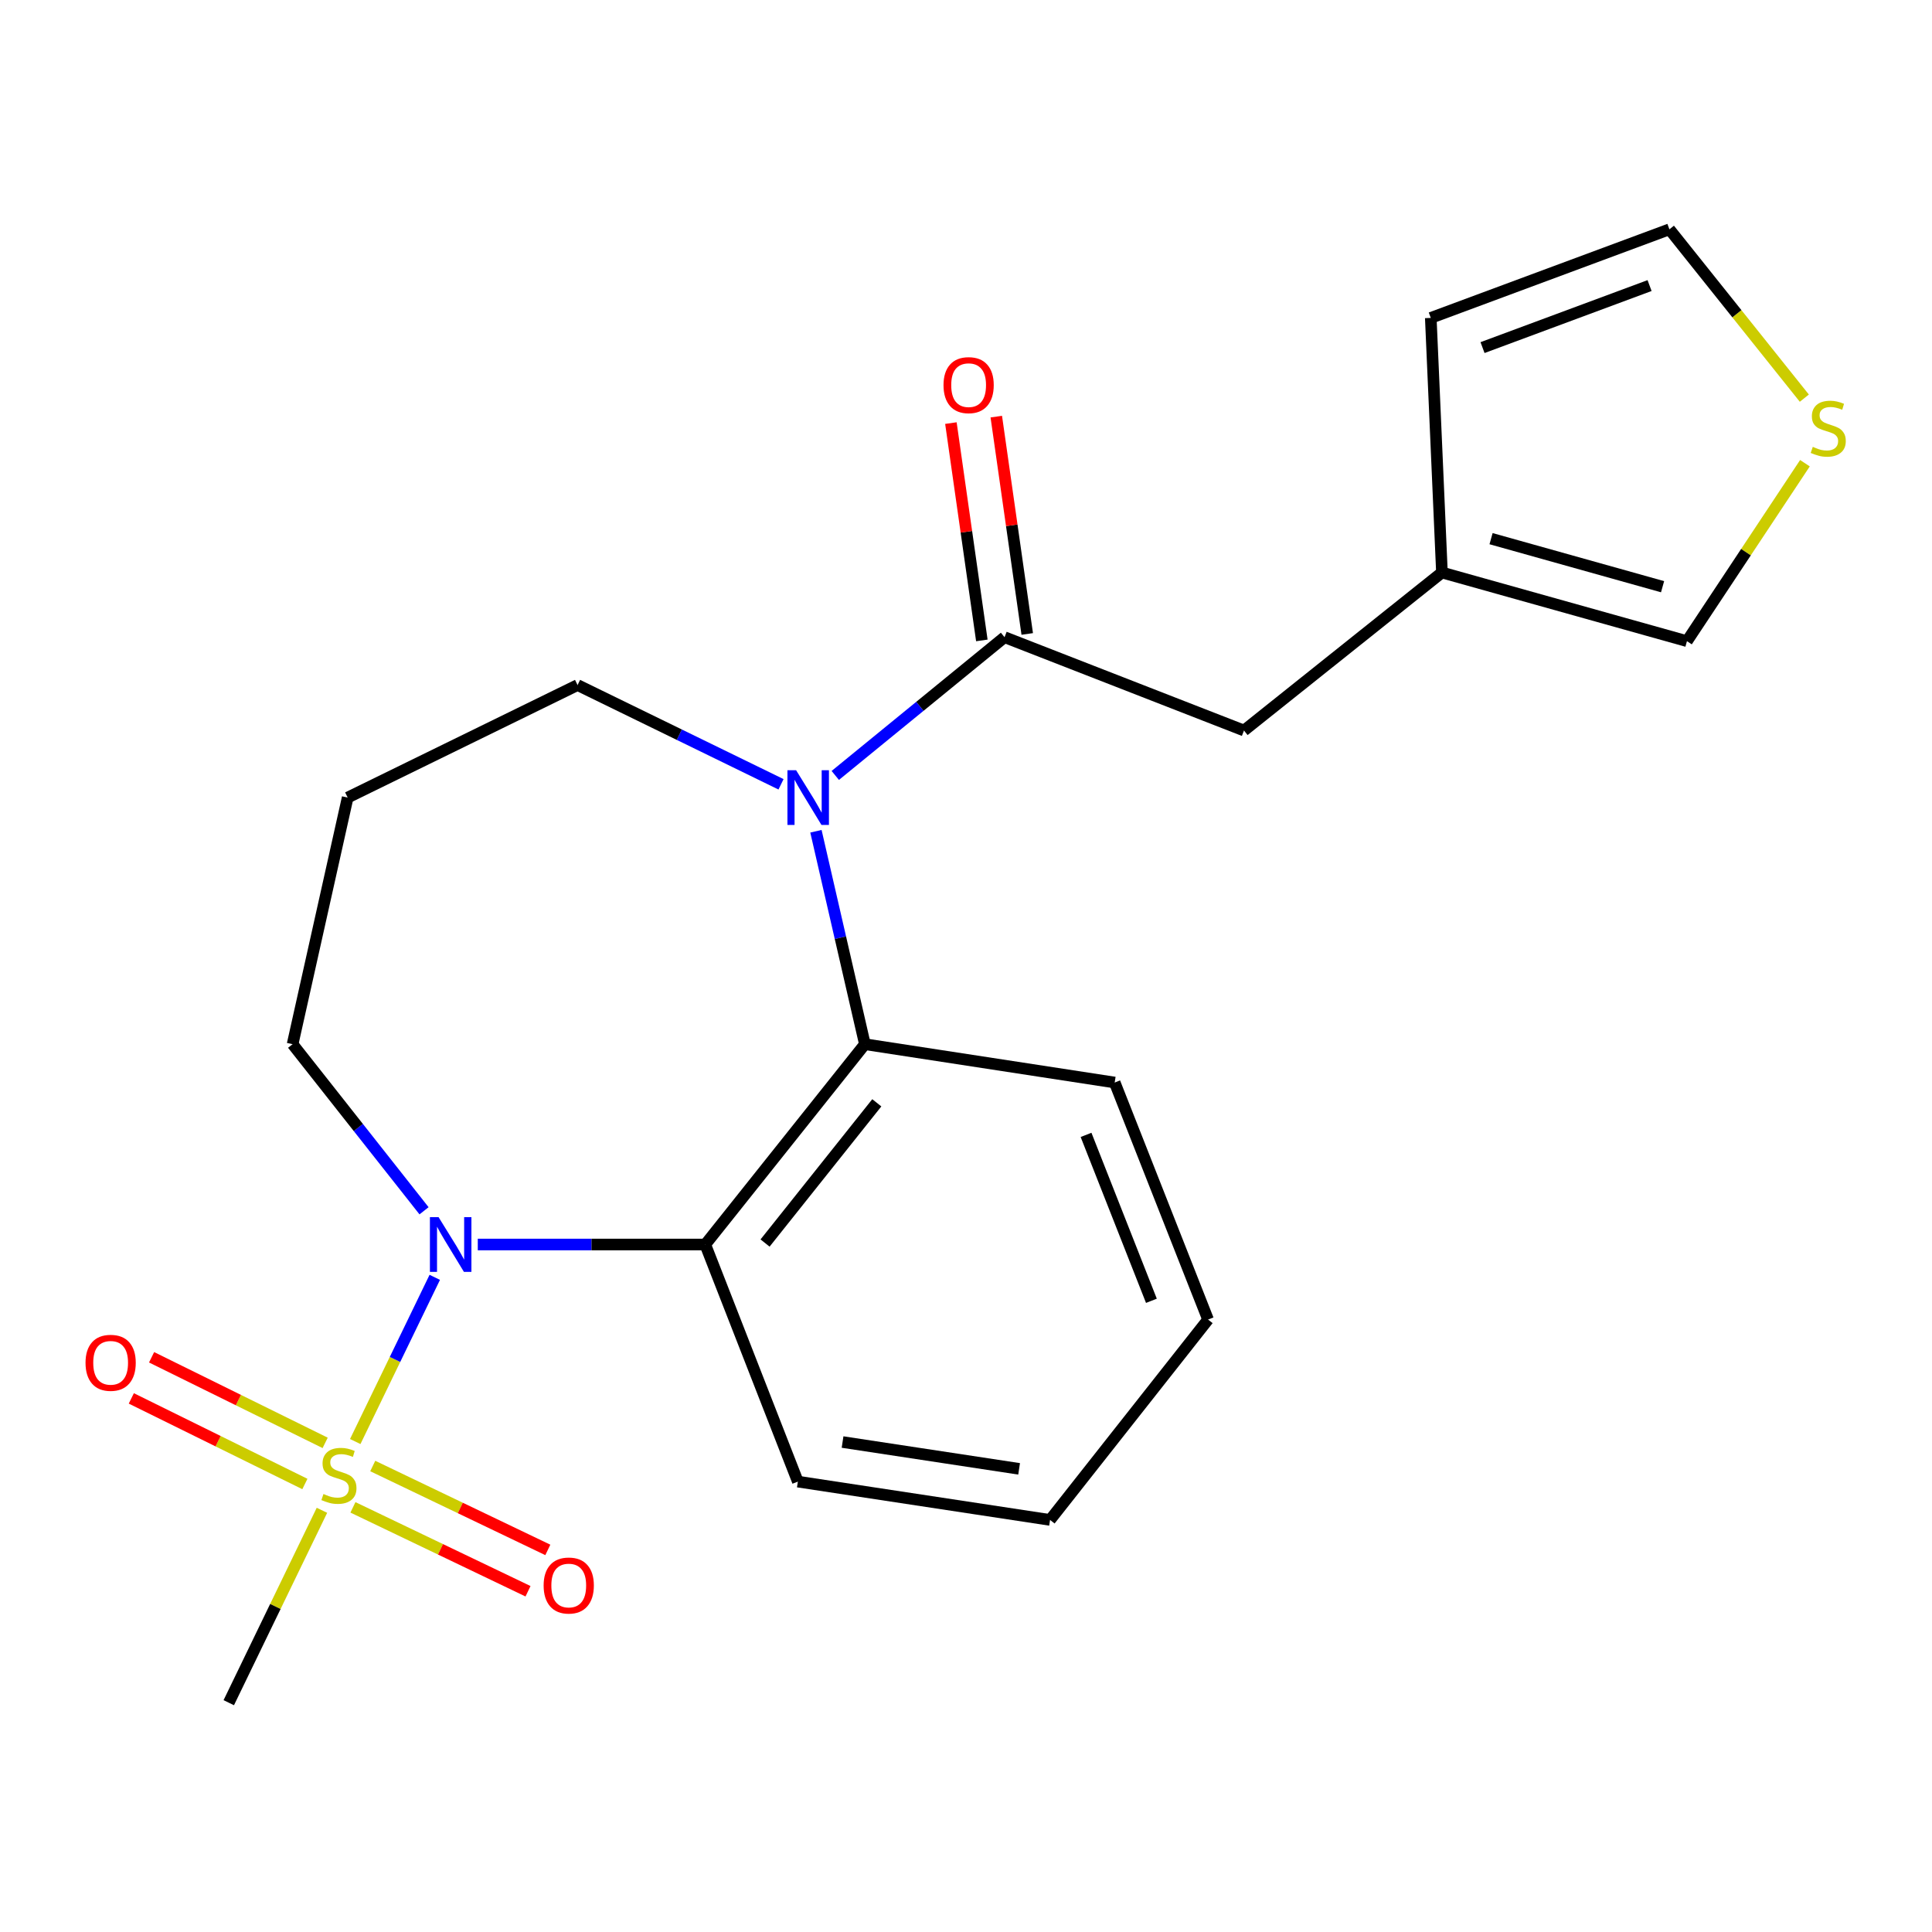 <?xml version='1.0' encoding='iso-8859-1'?>
<svg version='1.1' baseProfile='full'
              xmlns='http://www.w3.org/2000/svg'
                      xmlns:rdkit='http://www.rdkit.org/xml'
                      xmlns:xlink='http://www.w3.org/1999/xlink'
                  xml:space='preserve'
width='1000px' height='1000px' viewBox='0 0 1000 1000'>
<!-- END OF HEADER -->
<rect style='opacity:1.0;fill:#FFFFFF;stroke:none' width='1000' height='1000' x='0' y='0'> </rect>
<path class='bond-0' d='M 183.874,746.136 L 204.454,703.644' style='fill:none;fill-rule:evenodd;stroke:#CCCC00;stroke-width:6px;stroke-linecap:butt;stroke-linejoin:miter;stroke-opacity:1' />
<path class='bond-0' d='M 204.454,703.644 L 225.034,661.152' style='fill:none;fill-rule:evenodd;stroke:#0000FF;stroke-width:6px;stroke-linecap:butt;stroke-linejoin:miter;stroke-opacity:1' />
<path class='bond-5' d='M 182.679,780.205 L 227.989,801.918' style='fill:none;fill-rule:evenodd;stroke:#CCCC00;stroke-width:6px;stroke-linecap:butt;stroke-linejoin:miter;stroke-opacity:1' />
<path class='bond-5' d='M 227.989,801.918 L 273.3,823.632' style='fill:none;fill-rule:evenodd;stroke:#FF0000;stroke-width:6px;stroke-linecap:butt;stroke-linejoin:miter;stroke-opacity:1' />
<path class='bond-5' d='M 192.934,758.805 L 238.244,780.519' style='fill:none;fill-rule:evenodd;stroke:#CCCC00;stroke-width:6px;stroke-linecap:butt;stroke-linejoin:miter;stroke-opacity:1' />
<path class='bond-5' d='M 238.244,780.519 L 283.555,802.232' style='fill:none;fill-rule:evenodd;stroke:#FF0000;stroke-width:6px;stroke-linecap:butt;stroke-linejoin:miter;stroke-opacity:1' />
<path class='bond-6' d='M 168.303,746.83 L 123.383,724.678' style='fill:none;fill-rule:evenodd;stroke:#CCCC00;stroke-width:6px;stroke-linecap:butt;stroke-linejoin:miter;stroke-opacity:1' />
<path class='bond-6' d='M 123.383,724.678 L 78.464,702.527' style='fill:none;fill-rule:evenodd;stroke:#FF0000;stroke-width:6px;stroke-linecap:butt;stroke-linejoin:miter;stroke-opacity:1' />
<path class='bond-6' d='M 157.807,768.113 L 112.888,745.961' style='fill:none;fill-rule:evenodd;stroke:#CCCC00;stroke-width:6px;stroke-linecap:butt;stroke-linejoin:miter;stroke-opacity:1' />
<path class='bond-6' d='M 112.888,745.961 L 67.968,723.81' style='fill:none;fill-rule:evenodd;stroke:#FF0000;stroke-width:6px;stroke-linecap:butt;stroke-linejoin:miter;stroke-opacity:1' />
<path class='bond-16' d='M 166.639,781.724 L 142.525,831.519' style='fill:none;fill-rule:evenodd;stroke:#CCCC00;stroke-width:6px;stroke-linecap:butt;stroke-linejoin:miter;stroke-opacity:1' />
<path class='bond-16' d='M 142.525,831.519 L 118.411,881.313' style='fill:none;fill-rule:evenodd;stroke:#000000;stroke-width:6px;stroke-linecap:butt;stroke-linejoin:miter;stroke-opacity:1' />
<path class='bond-2' d='M 247.298,644.159 L 306.171,644.159' style='fill:none;fill-rule:evenodd;stroke:#0000FF;stroke-width:6px;stroke-linecap:butt;stroke-linejoin:miter;stroke-opacity:1' />
<path class='bond-2' d='M 306.171,644.159 L 365.044,644.159' style='fill:none;fill-rule:evenodd;stroke:#000000;stroke-width:6px;stroke-linecap:butt;stroke-linejoin:miter;stroke-opacity:1' />
<path class='bond-14' d='M 219.485,626.697 L 185.467,583.585' style='fill:none;fill-rule:evenodd;stroke:#0000FF;stroke-width:6px;stroke-linecap:butt;stroke-linejoin:miter;stroke-opacity:1' />
<path class='bond-14' d='M 185.467,583.585 L 151.448,540.473' style='fill:none;fill-rule:evenodd;stroke:#000000;stroke-width:6px;stroke-linecap:butt;stroke-linejoin:miter;stroke-opacity:1' />
<path class='bond-1' d='M 422.326,430.254 L 434.995,485.363' style='fill:none;fill-rule:evenodd;stroke:#0000FF;stroke-width:6px;stroke-linecap:butt;stroke-linejoin:miter;stroke-opacity:1' />
<path class='bond-1' d='M 434.995,485.363 L 447.664,540.473' style='fill:none;fill-rule:evenodd;stroke:#000000;stroke-width:6px;stroke-linecap:butt;stroke-linejoin:miter;stroke-opacity:1' />
<path class='bond-4' d='M 432.338,401.366 L 476.143,365.585' style='fill:none;fill-rule:evenodd;stroke:#0000FF;stroke-width:6px;stroke-linecap:butt;stroke-linejoin:miter;stroke-opacity:1' />
<path class='bond-4' d='M 476.143,365.585 L 519.948,329.804' style='fill:none;fill-rule:evenodd;stroke:#000000;stroke-width:6px;stroke-linecap:butt;stroke-linejoin:miter;stroke-opacity:1' />
<path class='bond-22' d='M 404.257,405.96 L 351.6,380.274' style='fill:none;fill-rule:evenodd;stroke:#0000FF;stroke-width:6px;stroke-linecap:butt;stroke-linejoin:miter;stroke-opacity:1' />
<path class='bond-22' d='M 351.6,380.274 L 298.943,354.588' style='fill:none;fill-rule:evenodd;stroke:#000000;stroke-width:6px;stroke-linecap:butt;stroke-linejoin:miter;stroke-opacity:1' />
<path class='bond-3' d='M 365.044,644.159 L 447.664,540.473' style='fill:none;fill-rule:evenodd;stroke:#000000;stroke-width:6px;stroke-linecap:butt;stroke-linejoin:miter;stroke-opacity:1' />
<path class='bond-3' d='M 395.996,643.394 L 453.829,570.814' style='fill:none;fill-rule:evenodd;stroke:#000000;stroke-width:6px;stroke-linecap:butt;stroke-linejoin:miter;stroke-opacity:1' />
<path class='bond-18' d='M 365.044,644.159 L 412.965,766.882' style='fill:none;fill-rule:evenodd;stroke:#000000;stroke-width:6px;stroke-linecap:butt;stroke-linejoin:miter;stroke-opacity:1' />
<path class='bond-19' d='M 447.664,540.473 L 576.965,560.314' style='fill:none;fill-rule:evenodd;stroke:#000000;stroke-width:6px;stroke-linecap:butt;stroke-linejoin:miter;stroke-opacity:1' />
<path class='bond-7' d='M 519.948,329.804 L 643.884,378.121' style='fill:none;fill-rule:evenodd;stroke:#000000;stroke-width:6px;stroke-linecap:butt;stroke-linejoin:miter;stroke-opacity:1' />
<path class='bond-10' d='M 531.694,328.131 L 523.685,271.889' style='fill:none;fill-rule:evenodd;stroke:#000000;stroke-width:6px;stroke-linecap:butt;stroke-linejoin:miter;stroke-opacity:1' />
<path class='bond-10' d='M 523.685,271.889 L 515.677,215.647' style='fill:none;fill-rule:evenodd;stroke:#FF0000;stroke-width:6px;stroke-linecap:butt;stroke-linejoin:miter;stroke-opacity:1' />
<path class='bond-10' d='M 508.201,331.476 L 500.192,275.234' style='fill:none;fill-rule:evenodd;stroke:#000000;stroke-width:6px;stroke-linecap:butt;stroke-linejoin:miter;stroke-opacity:1' />
<path class='bond-10' d='M 500.192,275.234 L 492.184,218.992' style='fill:none;fill-rule:evenodd;stroke:#FF0000;stroke-width:6px;stroke-linecap:butt;stroke-linejoin:miter;stroke-opacity:1' />
<path class='bond-8' d='M 643.884,378.121 L 746.344,296.331' style='fill:none;fill-rule:evenodd;stroke:#000000;stroke-width:6px;stroke-linecap:butt;stroke-linejoin:miter;stroke-opacity:1' />
<path class='bond-11' d='M 746.344,296.331 L 873.167,331.86' style='fill:none;fill-rule:evenodd;stroke:#000000;stroke-width:6px;stroke-linecap:butt;stroke-linejoin:miter;stroke-opacity:1' />
<path class='bond-11' d='M 771.769,278.811 L 860.545,303.681' style='fill:none;fill-rule:evenodd;stroke:#000000;stroke-width:6px;stroke-linecap:butt;stroke-linejoin:miter;stroke-opacity:1' />
<path class='bond-13' d='M 746.344,296.331 L 740.57,164.551' style='fill:none;fill-rule:evenodd;stroke:#000000;stroke-width:6px;stroke-linecap:butt;stroke-linejoin:miter;stroke-opacity:1' />
<path class='bond-9' d='M 934.235,239.757 L 903.701,285.809' style='fill:none;fill-rule:evenodd;stroke:#CCCC00;stroke-width:6px;stroke-linecap:butt;stroke-linejoin:miter;stroke-opacity:1' />
<path class='bond-9' d='M 903.701,285.809 L 873.167,331.86' style='fill:none;fill-rule:evenodd;stroke:#000000;stroke-width:6px;stroke-linecap:butt;stroke-linejoin:miter;stroke-opacity:1' />
<path class='bond-24' d='M 933.922,206.086 L 899.003,162.386' style='fill:none;fill-rule:evenodd;stroke:#CCCC00;stroke-width:6px;stroke-linecap:butt;stroke-linejoin:miter;stroke-opacity:1' />
<path class='bond-24' d='M 899.003,162.386 L 864.084,118.687' style='fill:none;fill-rule:evenodd;stroke:#000000;stroke-width:6px;stroke-linecap:butt;stroke-linejoin:miter;stroke-opacity:1' />
<path class='bond-12' d='M 864.084,118.687 L 740.57,164.551' style='fill:none;fill-rule:evenodd;stroke:#000000;stroke-width:6px;stroke-linecap:butt;stroke-linejoin:miter;stroke-opacity:1' />
<path class='bond-12' d='M 853.817,147.812 L 767.357,179.917' style='fill:none;fill-rule:evenodd;stroke:#000000;stroke-width:6px;stroke-linecap:butt;stroke-linejoin:miter;stroke-opacity:1' />
<path class='bond-17' d='M 151.448,540.473 L 179.951,412.819' style='fill:none;fill-rule:evenodd;stroke:#000000;stroke-width:6px;stroke-linecap:butt;stroke-linejoin:miter;stroke-opacity:1' />
<path class='bond-15' d='M 298.943,354.588 L 179.951,412.819' style='fill:none;fill-rule:evenodd;stroke:#000000;stroke-width:6px;stroke-linecap:butt;stroke-linejoin:miter;stroke-opacity:1' />
<path class='bond-20' d='M 412.965,766.882 L 543.506,786.71' style='fill:none;fill-rule:evenodd;stroke:#000000;stroke-width:6px;stroke-linecap:butt;stroke-linejoin:miter;stroke-opacity:1' />
<path class='bond-20' d='M 436.11,746.396 L 527.488,760.275' style='fill:none;fill-rule:evenodd;stroke:#000000;stroke-width:6px;stroke-linecap:butt;stroke-linejoin:miter;stroke-opacity:1' />
<path class='bond-23' d='M 576.965,560.314 L 625.295,682.997' style='fill:none;fill-rule:evenodd;stroke:#000000;stroke-width:6px;stroke-linecap:butt;stroke-linejoin:miter;stroke-opacity:1' />
<path class='bond-23' d='M 562.136,587.414 L 595.967,673.292' style='fill:none;fill-rule:evenodd;stroke:#000000;stroke-width:6px;stroke-linecap:butt;stroke-linejoin:miter;stroke-opacity:1' />
<path class='bond-21' d='M 543.506,786.71 L 625.295,682.997' style='fill:none;fill-rule:evenodd;stroke:#000000;stroke-width:6px;stroke-linecap:butt;stroke-linejoin:miter;stroke-opacity:1' />
<path  class='atom-0' d='M 167.429 773.293
Q 167.749 773.413, 169.069 773.973
Q 170.389 774.533, 171.829 774.893
Q 173.309 775.213, 174.749 775.213
Q 177.429 775.213, 178.989 773.933
Q 180.549 772.613, 180.549 770.333
Q 180.549 768.773, 179.749 767.813
Q 178.989 766.853, 177.789 766.333
Q 176.589 765.813, 174.589 765.213
Q 172.069 764.453, 170.549 763.733
Q 169.069 763.013, 167.989 761.493
Q 166.949 759.973, 166.949 757.413
Q 166.949 753.853, 169.349 751.653
Q 171.789 749.453, 176.589 749.453
Q 179.869 749.453, 183.589 751.013
L 182.669 754.093
Q 179.269 752.693, 176.709 752.693
Q 173.949 752.693, 172.429 753.853
Q 170.909 754.973, 170.949 756.933
Q 170.949 758.453, 171.709 759.373
Q 172.509 760.293, 173.629 760.813
Q 174.789 761.333, 176.709 761.933
Q 179.269 762.733, 180.789 763.533
Q 182.309 764.333, 183.389 765.973
Q 184.509 767.573, 184.509 770.333
Q 184.509 774.253, 181.869 776.373
Q 179.269 778.453, 174.909 778.453
Q 172.389 778.453, 170.469 777.893
Q 168.589 777.373, 166.349 776.453
L 167.429 773.293
' fill='#CCCC00'/>
<path  class='atom-1' d='M 227.004 629.999
L 236.284 644.999
Q 237.204 646.479, 238.684 649.159
Q 240.164 651.839, 240.244 651.999
L 240.244 629.999
L 244.004 629.999
L 244.004 658.319
L 240.124 658.319
L 230.164 641.919
Q 229.004 639.999, 227.764 637.799
Q 226.564 635.599, 226.204 634.919
L 226.204 658.319
L 222.524 658.319
L 222.524 629.999
L 227.004 629.999
' fill='#0000FF'/>
<path  class='atom-2' d='M 412.058 398.659
L 421.338 413.659
Q 422.258 415.139, 423.738 417.819
Q 425.218 420.499, 425.298 420.659
L 425.298 398.659
L 429.058 398.659
L 429.058 426.979
L 425.178 426.979
L 415.218 410.579
Q 414.058 408.659, 412.818 406.459
Q 411.618 404.259, 411.258 403.579
L 411.258 426.979
L 407.578 426.979
L 407.578 398.659
L 412.058 398.659
' fill='#0000FF'/>
<path  class='atom-6' d='M 281.382 820.658
Q 281.382 813.858, 284.742 810.058
Q 288.102 806.258, 294.382 806.258
Q 300.662 806.258, 304.022 810.058
Q 307.382 813.858, 307.382 820.658
Q 307.382 827.538, 303.982 831.458
Q 300.582 835.338, 294.382 835.338
Q 288.142 835.338, 284.742 831.458
Q 281.382 827.578, 281.382 820.658
M 294.382 832.138
Q 298.702 832.138, 301.022 829.258
Q 303.382 826.338, 303.382 820.658
Q 303.382 815.098, 301.022 812.298
Q 298.702 809.458, 294.382 809.458
Q 290.062 809.458, 287.702 812.258
Q 285.382 815.058, 285.382 820.658
Q 285.382 826.378, 287.702 829.258
Q 290.062 832.138, 294.382 832.138
' fill='#FF0000'/>
<path  class='atom-7' d='M 44.267 705.383
Q 44.267 698.583, 47.627 694.783
Q 50.987 690.983, 57.267 690.983
Q 63.547 690.983, 66.907 694.783
Q 70.267 698.583, 70.267 705.383
Q 70.267 712.263, 66.867 716.183
Q 63.467 720.063, 57.267 720.063
Q 51.027 720.063, 47.627 716.183
Q 44.267 712.303, 44.267 705.383
M 57.267 716.863
Q 61.587 716.863, 63.907 713.983
Q 66.267 711.063, 66.267 705.383
Q 66.267 699.823, 63.907 697.023
Q 61.587 694.183, 57.267 694.183
Q 52.947 694.183, 50.587 696.983
Q 48.267 699.783, 48.267 705.383
Q 48.267 711.103, 50.587 713.983
Q 52.947 716.863, 57.267 716.863
' fill='#FF0000'/>
<path  class='atom-10' d='M 938.295 231.289
Q 938.615 231.409, 939.935 231.969
Q 941.255 232.529, 942.695 232.889
Q 944.175 233.209, 945.615 233.209
Q 948.295 233.209, 949.855 231.929
Q 951.415 230.609, 951.415 228.329
Q 951.415 226.769, 950.615 225.809
Q 949.855 224.849, 948.655 224.329
Q 947.455 223.809, 945.455 223.209
Q 942.935 222.449, 941.415 221.729
Q 939.935 221.009, 938.855 219.489
Q 937.815 217.969, 937.815 215.409
Q 937.815 211.849, 940.215 209.649
Q 942.655 207.449, 947.455 207.449
Q 950.735 207.449, 954.455 209.009
L 953.535 212.089
Q 950.135 210.689, 947.575 210.689
Q 944.815 210.689, 943.295 211.849
Q 941.775 212.969, 941.815 214.929
Q 941.815 216.449, 942.575 217.369
Q 943.375 218.289, 944.495 218.809
Q 945.655 219.329, 947.575 219.929
Q 950.135 220.729, 951.655 221.529
Q 953.175 222.329, 954.255 223.969
Q 955.375 225.569, 955.375 228.329
Q 955.375 232.249, 952.735 234.369
Q 950.135 236.449, 945.775 236.449
Q 943.255 236.449, 941.335 235.889
Q 939.455 235.369, 937.215 234.449
L 938.295 231.289
' fill='#CCCC00'/>
<path  class='atom-11' d='M 488.359 199.343
Q 488.359 192.543, 491.719 188.743
Q 495.079 184.943, 501.359 184.943
Q 507.639 184.943, 510.999 188.743
Q 514.359 192.543, 514.359 199.343
Q 514.359 206.223, 510.959 210.143
Q 507.559 214.023, 501.359 214.023
Q 495.119 214.023, 491.719 210.143
Q 488.359 206.263, 488.359 199.343
M 501.359 210.823
Q 505.679 210.823, 507.999 207.943
Q 510.359 205.023, 510.359 199.343
Q 510.359 193.783, 507.999 190.983
Q 505.679 188.143, 501.359 188.143
Q 497.039 188.143, 494.679 190.943
Q 492.359 193.743, 492.359 199.343
Q 492.359 205.063, 494.679 207.943
Q 497.039 210.823, 501.359 210.823
' fill='#FF0000'/>
</svg>
